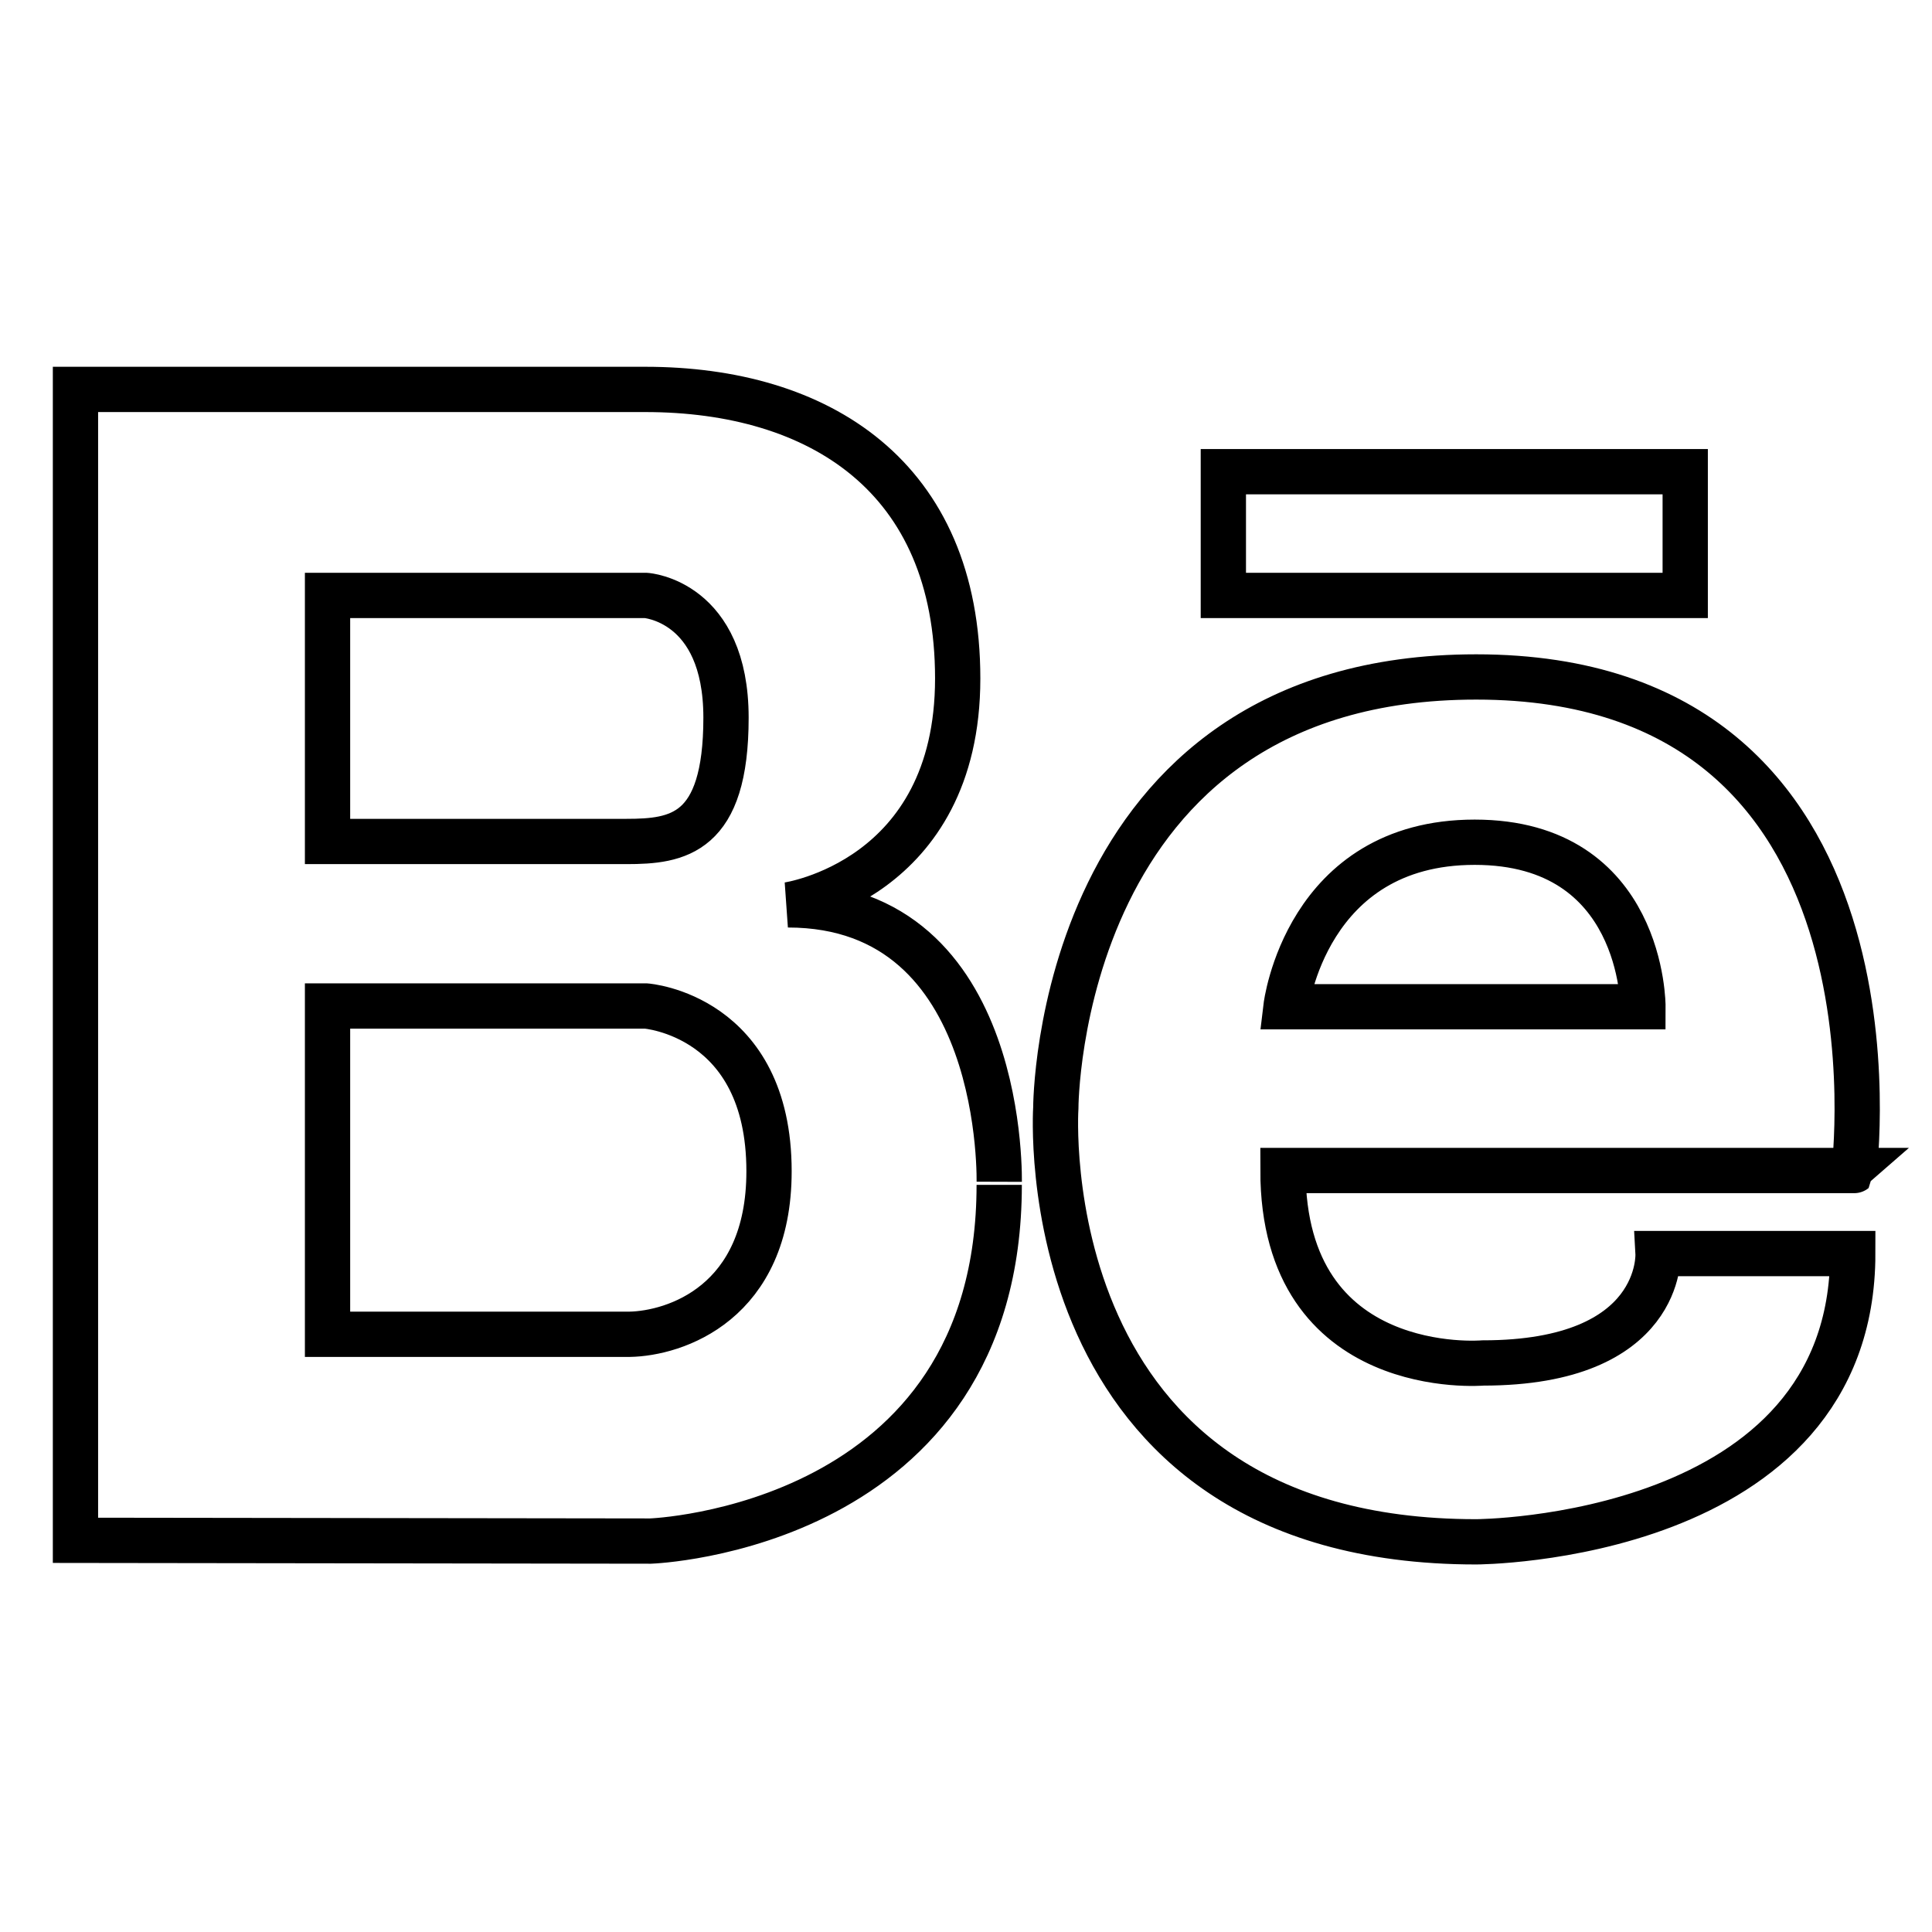 <?xml version="1.0" encoding="utf-8"?>
<!-- Svg Vector Icons : http://www.onlinewebfonts.com/icon -->
<!DOCTYPE svg PUBLIC "-//W3C//DTD SVG 1.1//EN" "http://www.w3.org/Graphics/SVG/1.1/DTD/svg11.dtd">
<svg version="1.1" xmlns="http://www.w3.org/2000/svg" xmlns:xlink="http://www.w3.org/1999/xlink" x="0px" y="0px" viewBox="0 0 256 256" enable-background="new 0 0 256 256" xml:space="preserve">
<g> <path stroke-width="6" fill-opacity="0" stroke="#000000"  d="M104.4,119.9c0,0,22.5-3.2,22.5-30c0-26.8-18.4-38.3-41.4-38.3l-75.5,0v152.5l76.2,0.1 c0,0,46.2-1.6,46.2-47.2C132.4,157.1,133.6,119.9,104.4,119.9z M43.4,78.9h42.2c0,0,10.6,0.7,10.6,16.2s-6.4,16.4-13.2,16.4H43.4 V78.9z M83.4,176.8h-40v-43.5h42.2c0,0,16.3,1.2,16.3,21.9C101.9,172.7,89.4,176.7,83.4,176.8z M195.6,89.7 c-55.7,0-55.7,57.1-55.7,57.1s-3.8,57.5,55.7,57.5c0,0,49.9-0.1,49.9-38.2h-25.8c0,0,0.8,14.5-23.2,14.5c0,0-26.5,2.3-26.5-25.5 l75.7,0C245.6,155.2,254.2,89.7,195.6,89.7z M217.7,133.4h-47.3c0,0,2.6-21.8,25-21.8C217.8,111.6,217.7,133.4,217.7,133.4z  M223.3,62.5h-61.2v16.4h61.2L223.3,62.5L223.3,62.5z"/></g>
</svg>